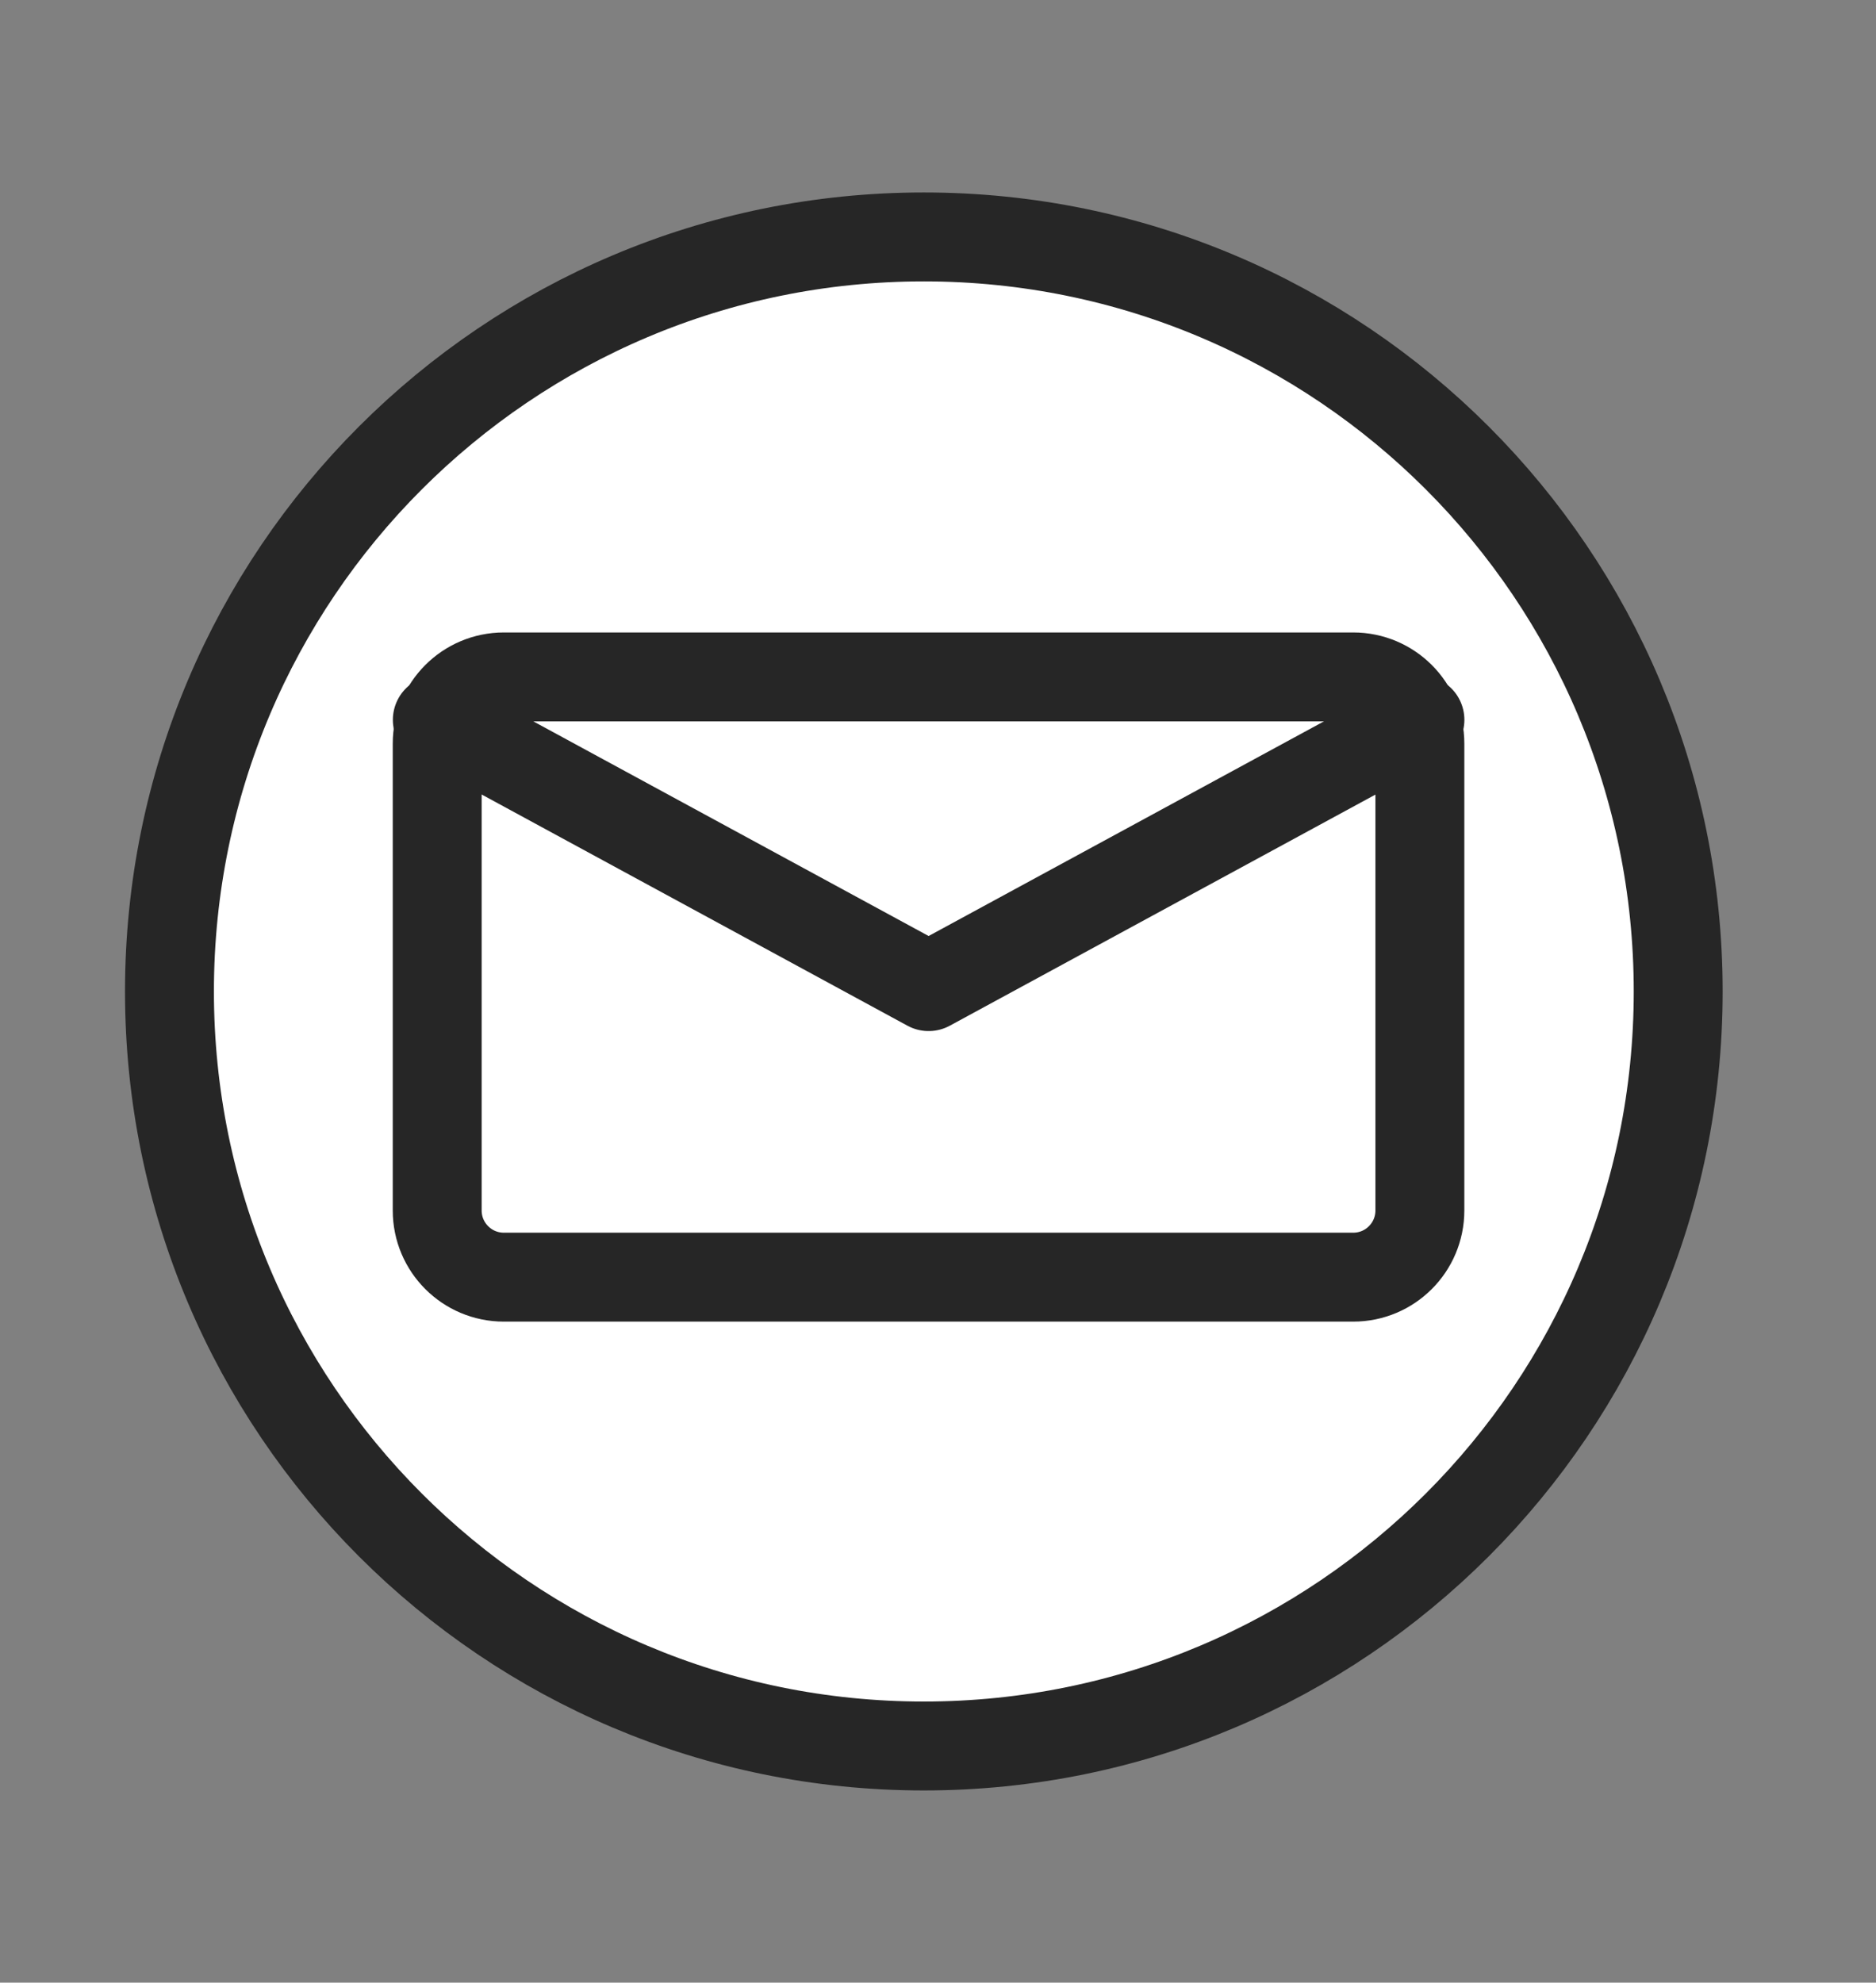 <?xml version="1.0" encoding="utf-8"?>
<!-- Generator: Adobe Illustrator 25.2.1, SVG Export Plug-In . SVG Version: 6.00 Build 0)  -->
<svg version="1.1" id="Layer_1" xmlns="http://www.w3.org/2000/svg" xmlns:xlink="http://www.w3.org/1999/xlink" x="0px" y="0px"
	 viewBox="0 0 104.448 110.36" enable-background="new 0 0 104.448 110.36" xml:space="preserve">
<rect x="0" y="0" width="104.448" height="110.36" fill="#808080" stroke="none"/>
<g id="Email_1_" transform="translate(320 24)">
	<path id="Path_374_1_" fill="#FFFFFF" stroke="#262626" stroke-width="4.95" stroke-linecap="round" d="
		M-268.565-10.812c23.196,0,42,18.804,42,42s-18.804,42-42,42s-42-18.804-42-42
		S-291.761-10.812-268.565-10.812z"/>
	
		<path id="Rectangle_597_1_" fill="#FFFFFF" stroke="#262626" stroke-width="4.95" stroke-linecap="round" stroke-linejoin="round" d="
		M-291.947,13.68h47.289c2.05,0,3.711,1.661,3.711,3.711V43.38
		c0,2.05-1.661,3.711-3.711,3.711h-47.289c-2.05,0-3.711-1.661-3.711-3.711V17.391
		C-295.658,15.342-293.996,13.68-291.947,13.68z"/>
	<path id="Path_303_1_" fill="none" stroke="#262626" stroke-width="4.95" stroke-linecap="round" stroke-linejoin="round" d="
		M-240.944,16.068l-27.354,14.85l-27.354-14.85"/>
</g>
</svg>
